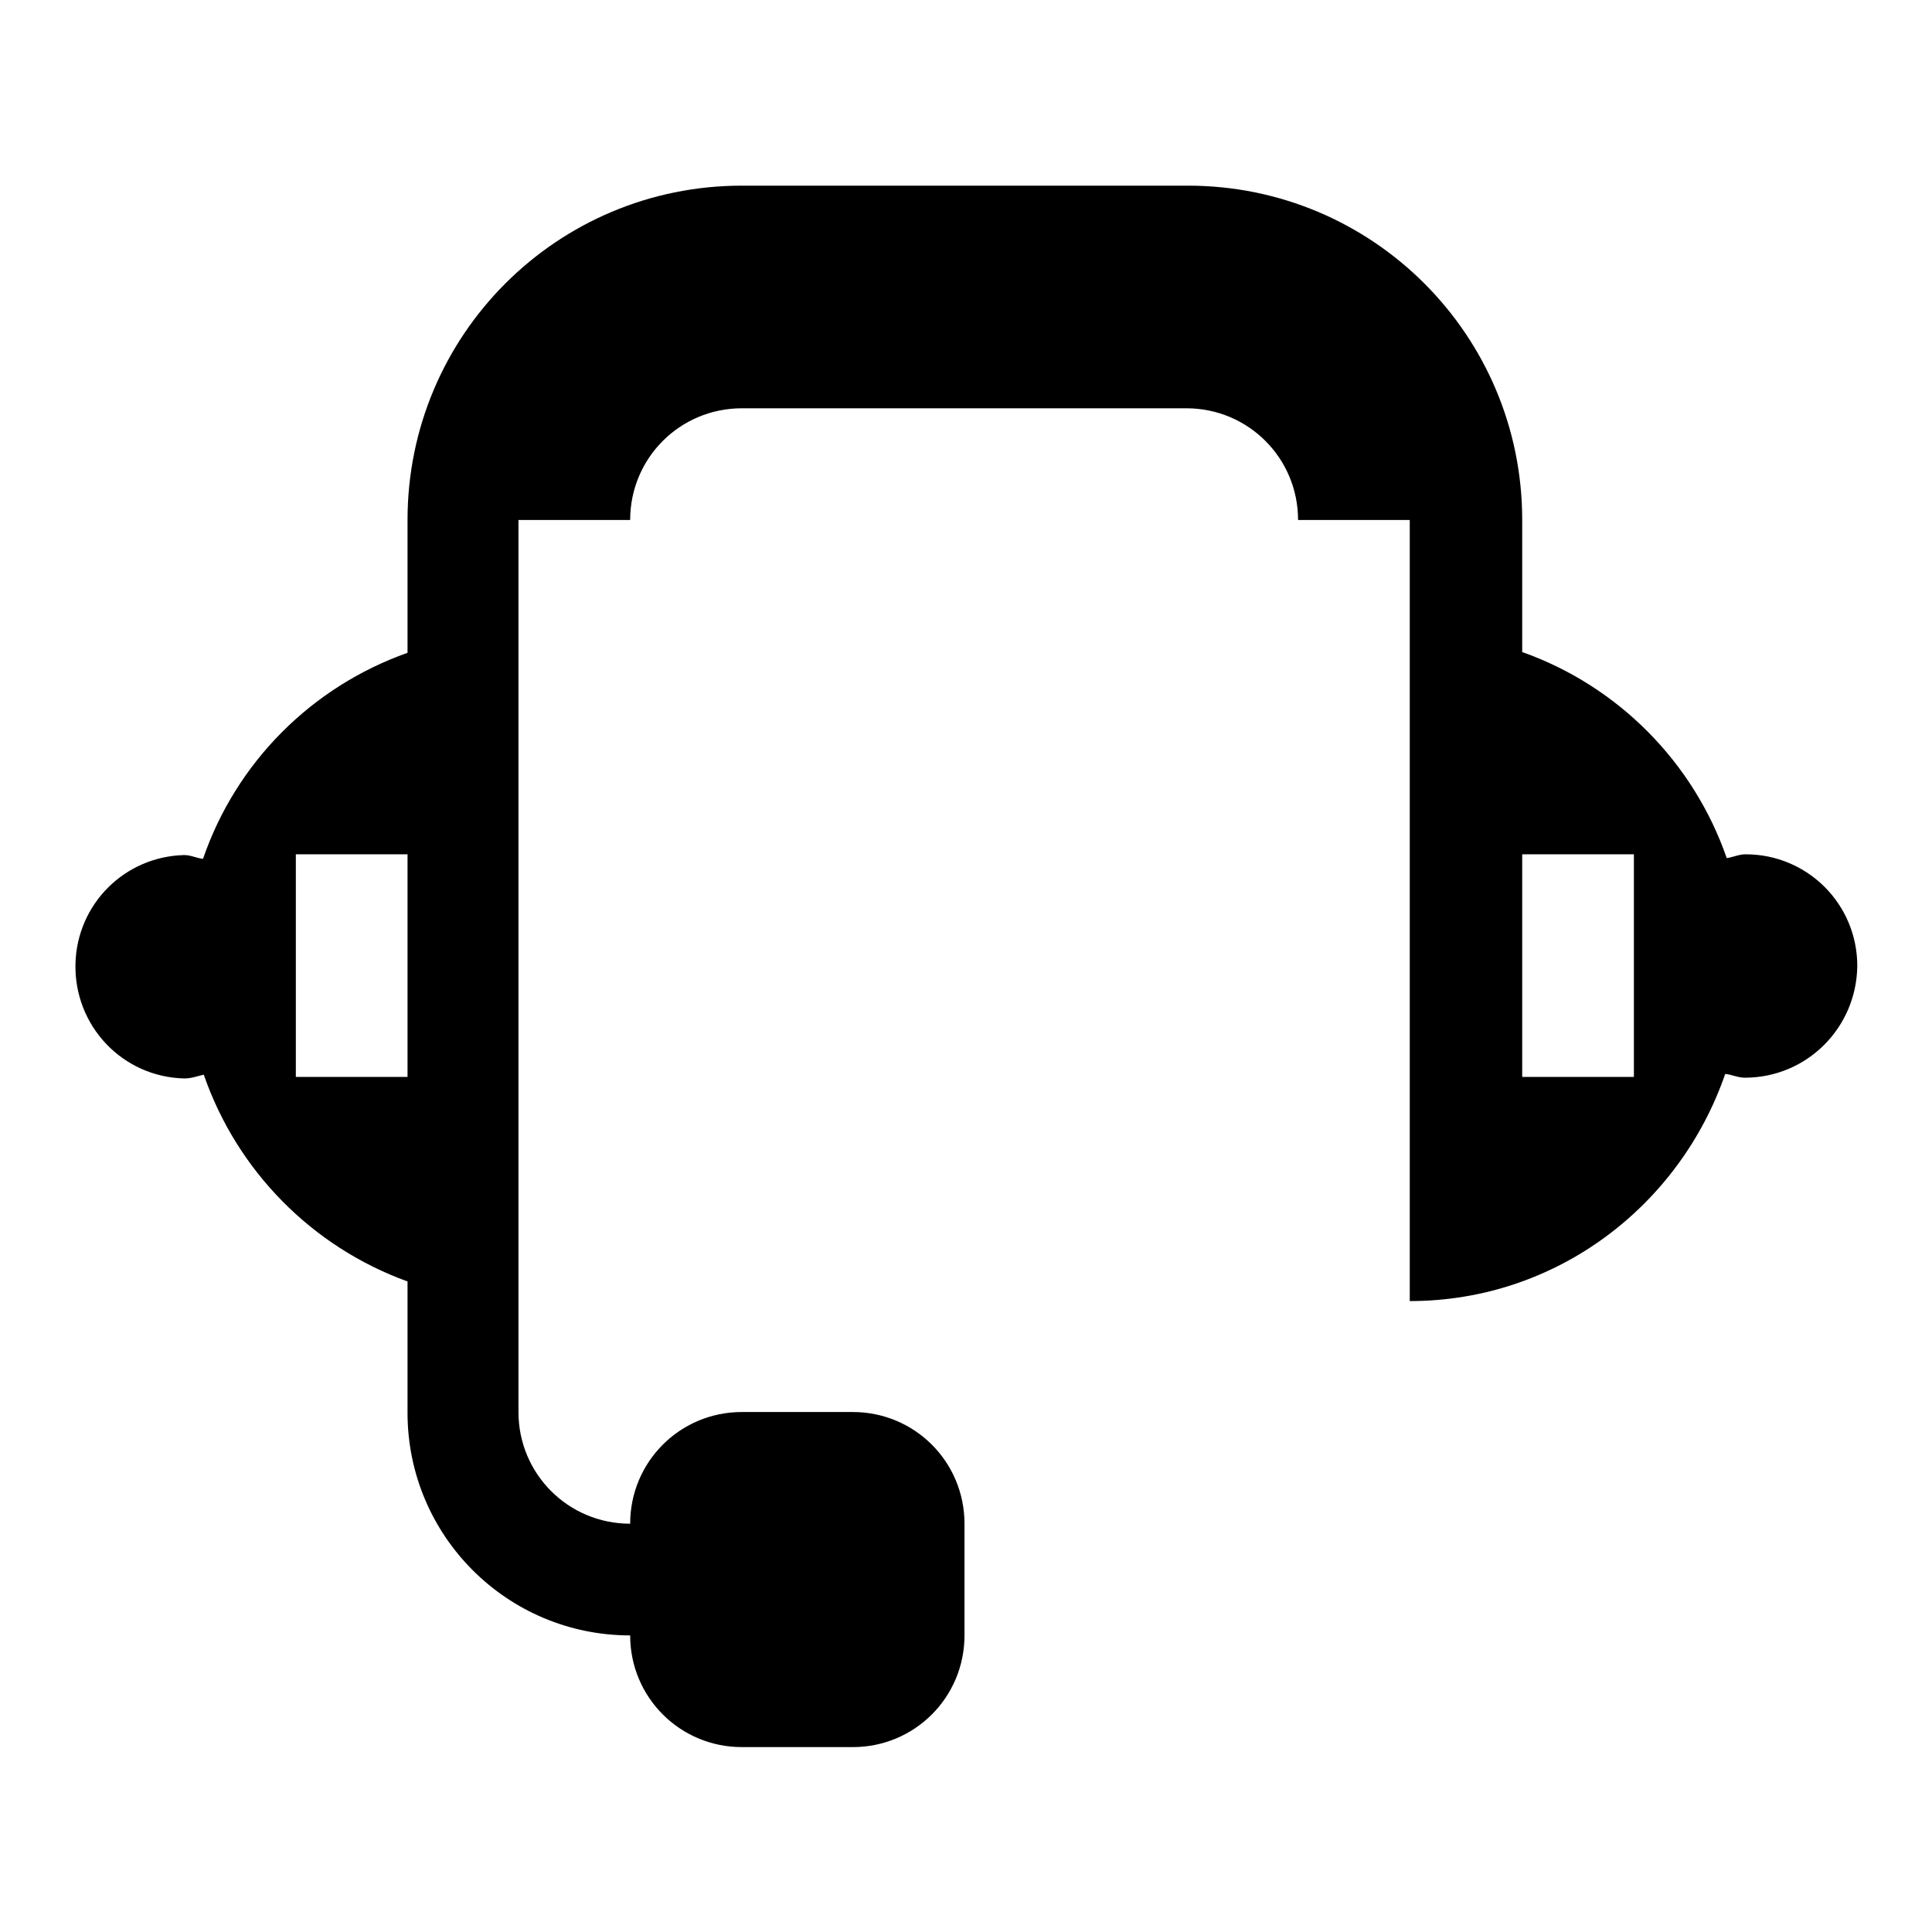 <?xml version="1.0" encoding="utf-8"?>
<!-- Svg Vector Icons : http://www.onlinewebfonts.com/icon -->
<!DOCTYPE svg PUBLIC "-//W3C//DTD SVG 1.1//EN" "http://www.w3.org/Graphics/SVG/1.1/DTD/svg11.dtd">
<svg version="1.1" xmlns="http://www.w3.org/2000/svg" xmlns:xlink="http://www.w3.org/1999/xlink" x="0px" y="0px" viewBox="0 0 256 256" enable-background="new 0 0 256 256" xml:space="preserve">
<g> <path fill="#000000" d="M231.2,142.8c-0.9,0-1.7-0.4-2.6-0.5c-6,17.4-22.3,30.1-41.8,30.1V68.9h-14.8c0-8.2-6.6-14.8-14.8-14.8 H98.3c-8.2,0-14.8,6.6-14.8,14.8H68.7v118.2c0,8.2,6.6,14.8,14.8,14.8c0-8.2,6.6-14.8,14.8-14.8H113c8.2,0,14.8,6.6,14.8,14.8v14.8 c0,8.2-6.6,14.8-14.8,14.8H98.3c-8.2,0-14.8-6.6-14.8-14.8c-16.3,0-29.5-13.2-29.5-29.5v-17.4c-12.7-4.6-22.6-14.7-27-27.4 c-0.9,0.2-1.6,0.5-2.6,0.5c-8.2-0.2-14.6-7-14.4-15.2c0.2-7.9,6.5-14.2,14.4-14.4c0.9,0,1.6,0.4,2.5,0.5 c4.4-12.8,14.4-22.8,27.1-27.3V68.9c0-24.5,19.8-44.3,44.3-44.3h59.1c24.5,0,44.3,19.8,44.3,44.3v17.5 c12.7,4.5,22.7,14.6,27.1,27.3c0.8-0.1,1.6-0.5,2.5-0.5c8.2,0,14.8,6.6,14.8,14.8C246,136.2,239.4,142.8,231.2,142.8z M53.9,113.2 H39.2v29.5h14.8V113.2z M216.5,113.2h-14.8v29.5h14.8V113.2z"/></g>
</svg>